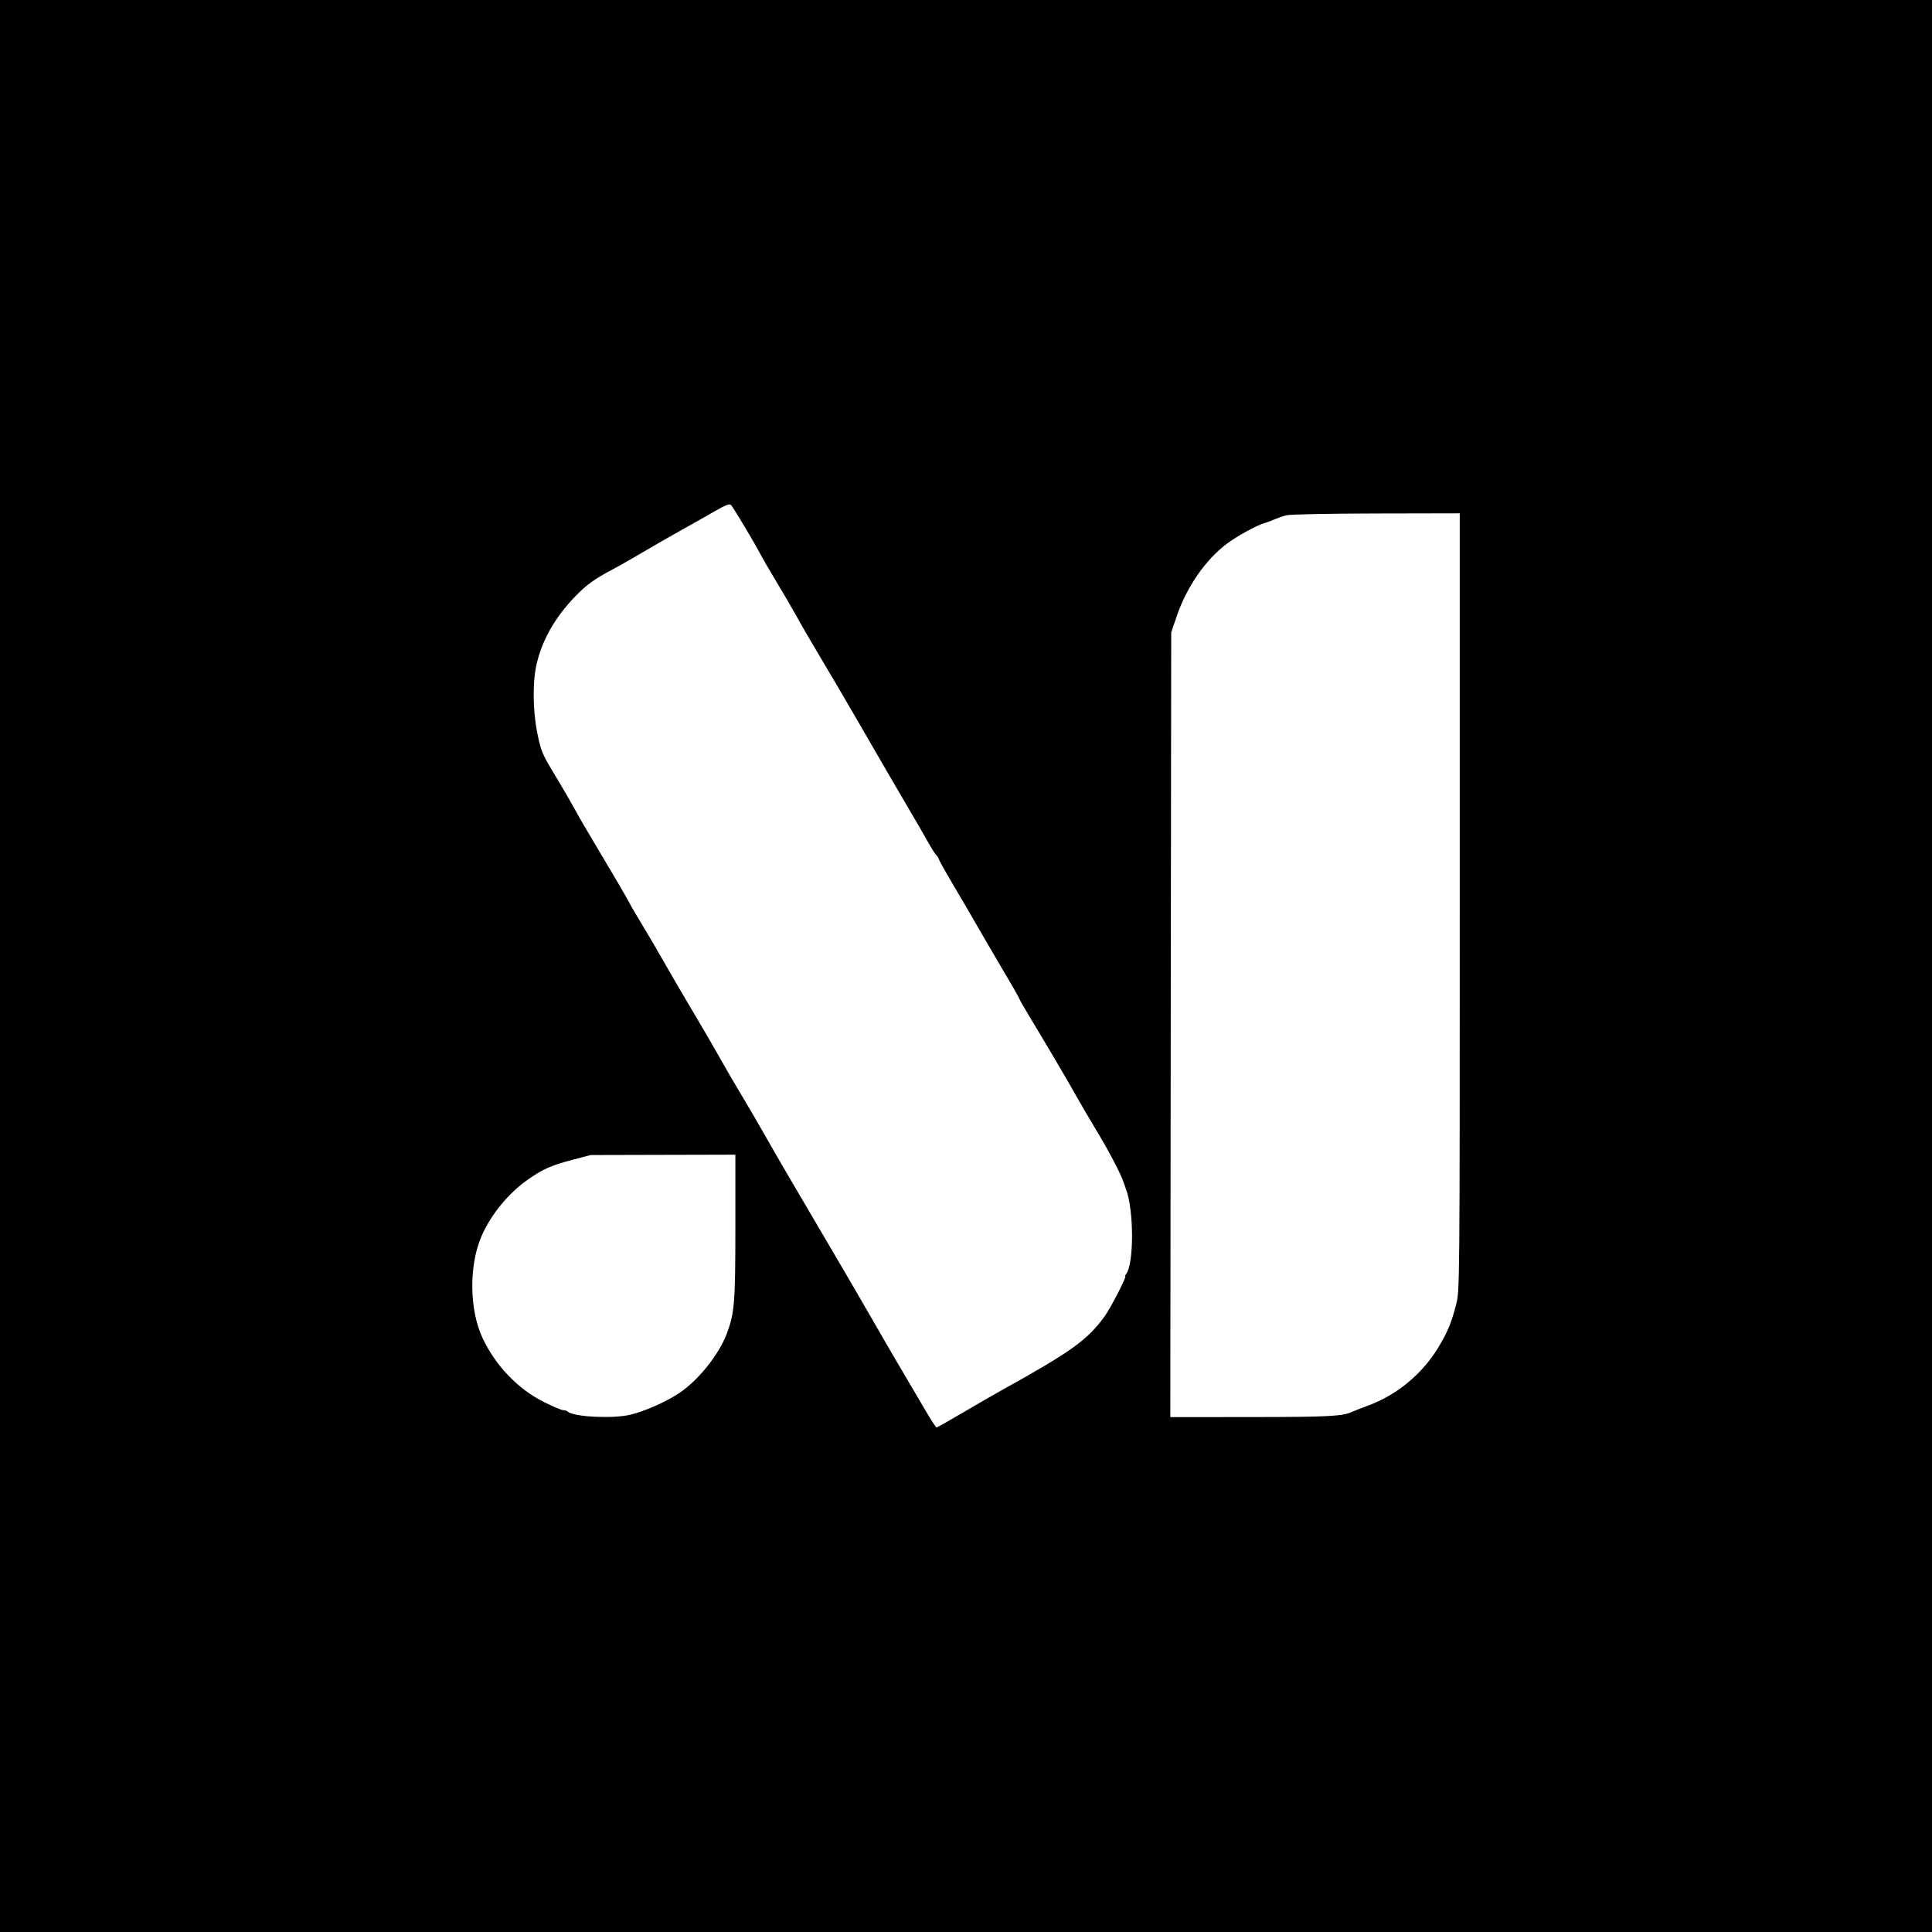 <svg width="32" height="32" viewBox="0 0 32 32" fill="none" xmlns="http://www.w3.org/2000/svg">
<rect width="32" height="32" fill="black"/>
<path fill-rule="evenodd" clip-rule="evenodd" d="M11.845 8.464C11.718 8.538 11.463 8.681 11.279 8.784C11.095 8.886 10.821 9.044 10.669 9.134C10.517 9.225 10.289 9.355 10.161 9.423C9.841 9.594 9.722 9.679 9.532 9.874C9.187 10.229 8.97 10.615 8.881 11.032C8.82 11.315 8.828 11.793 8.898 12.136C8.964 12.454 8.974 12.479 9.219 12.884C9.312 13.038 9.436 13.252 9.495 13.359C9.553 13.467 9.663 13.658 9.739 13.785C10.153 14.479 10.377 14.861 10.423 14.951C10.451 15.006 10.551 15.178 10.646 15.333C10.74 15.488 10.899 15.76 11 15.938C11.1 16.115 11.317 16.487 11.482 16.764C11.647 17.041 11.847 17.385 11.926 17.527C12.005 17.67 12.17 17.955 12.294 18.16C12.417 18.366 12.584 18.651 12.664 18.794C12.866 19.151 13.158 19.651 13.865 20.852C14.05 21.165 14.163 21.36 14.592 22.104C14.692 22.279 14.862 22.57 14.97 22.752C15.077 22.934 15.239 23.209 15.33 23.364C15.421 23.518 15.502 23.644 15.512 23.644C15.521 23.644 15.713 23.536 15.938 23.403C16.164 23.27 16.453 23.103 16.581 23.032C17.747 22.386 18.015 22.193 18.3 21.797C18.397 21.663 18.666 21.14 18.638 21.14C18.629 21.14 18.635 21.124 18.651 21.104C18.785 20.936 18.783 20.03 18.646 19.686C18.64 19.67 18.625 19.627 18.613 19.59C18.569 19.451 18.37 19.07 18.159 18.722C18.04 18.524 17.892 18.271 17.83 18.16C17.706 17.936 17.316 17.274 17.056 16.844C16.962 16.69 16.886 16.556 16.886 16.547C16.886 16.537 16.751 16.3 16.585 16.021C16.42 15.741 16.226 15.408 16.154 15.282C16.082 15.155 15.916 14.872 15.786 14.652C15.656 14.433 15.55 14.242 15.55 14.23C15.55 14.217 15.532 14.189 15.511 14.168C15.489 14.146 15.429 14.052 15.376 13.957C15.324 13.862 15.167 13.591 15.027 13.353C14.784 12.94 14.645 12.7 14.241 12C14.063 11.691 13.704 11.08 13.429 10.618C13.354 10.492 13.242 10.297 13.181 10.186C13.12 10.075 12.975 9.827 12.859 9.634C12.742 9.441 12.619 9.227 12.584 9.159C12.499 8.995 12.15 8.411 12.109 8.366C12.085 8.339 12.025 8.361 11.845 8.464ZM21.302 8.535C21.246 8.55 21.161 8.58 21.113 8.601C21.065 8.623 20.993 8.649 20.953 8.661C20.81 8.703 20.5 8.872 20.322 9.005C19.971 9.266 19.657 9.719 19.493 10.199L19.399 10.474L19.391 16.973L19.384 23.472L20.728 23.471C21.993 23.47 22.237 23.458 22.391 23.386C22.423 23.371 22.554 23.32 22.682 23.272C23.139 23.101 23.553 22.757 23.811 22.337C23.974 22.07 24.038 21.918 24.119 21.604C24.177 21.377 24.178 21.316 24.178 14.939V8.502L22.791 8.505C22.001 8.506 21.36 8.519 21.302 8.535ZM9.475 19.212C9.13 19.302 8.99 19.364 8.737 19.542C8.422 19.764 8.139 20.108 7.982 20.46C7.764 20.95 7.77 21.689 7.995 22.167C8.21 22.623 8.582 23.01 9.013 23.224C9.16 23.297 9.303 23.357 9.33 23.357C9.357 23.357 9.392 23.368 9.407 23.382C9.5 23.469 10.151 23.501 10.437 23.433C10.68 23.375 11.035 23.218 11.254 23.071C11.568 22.86 11.905 22.439 12.036 22.094C12.166 21.752 12.18 21.579 12.18 20.317V19.125L10.981 19.128L9.783 19.131L9.475 19.212Z" fill="white"/>
</svg>
